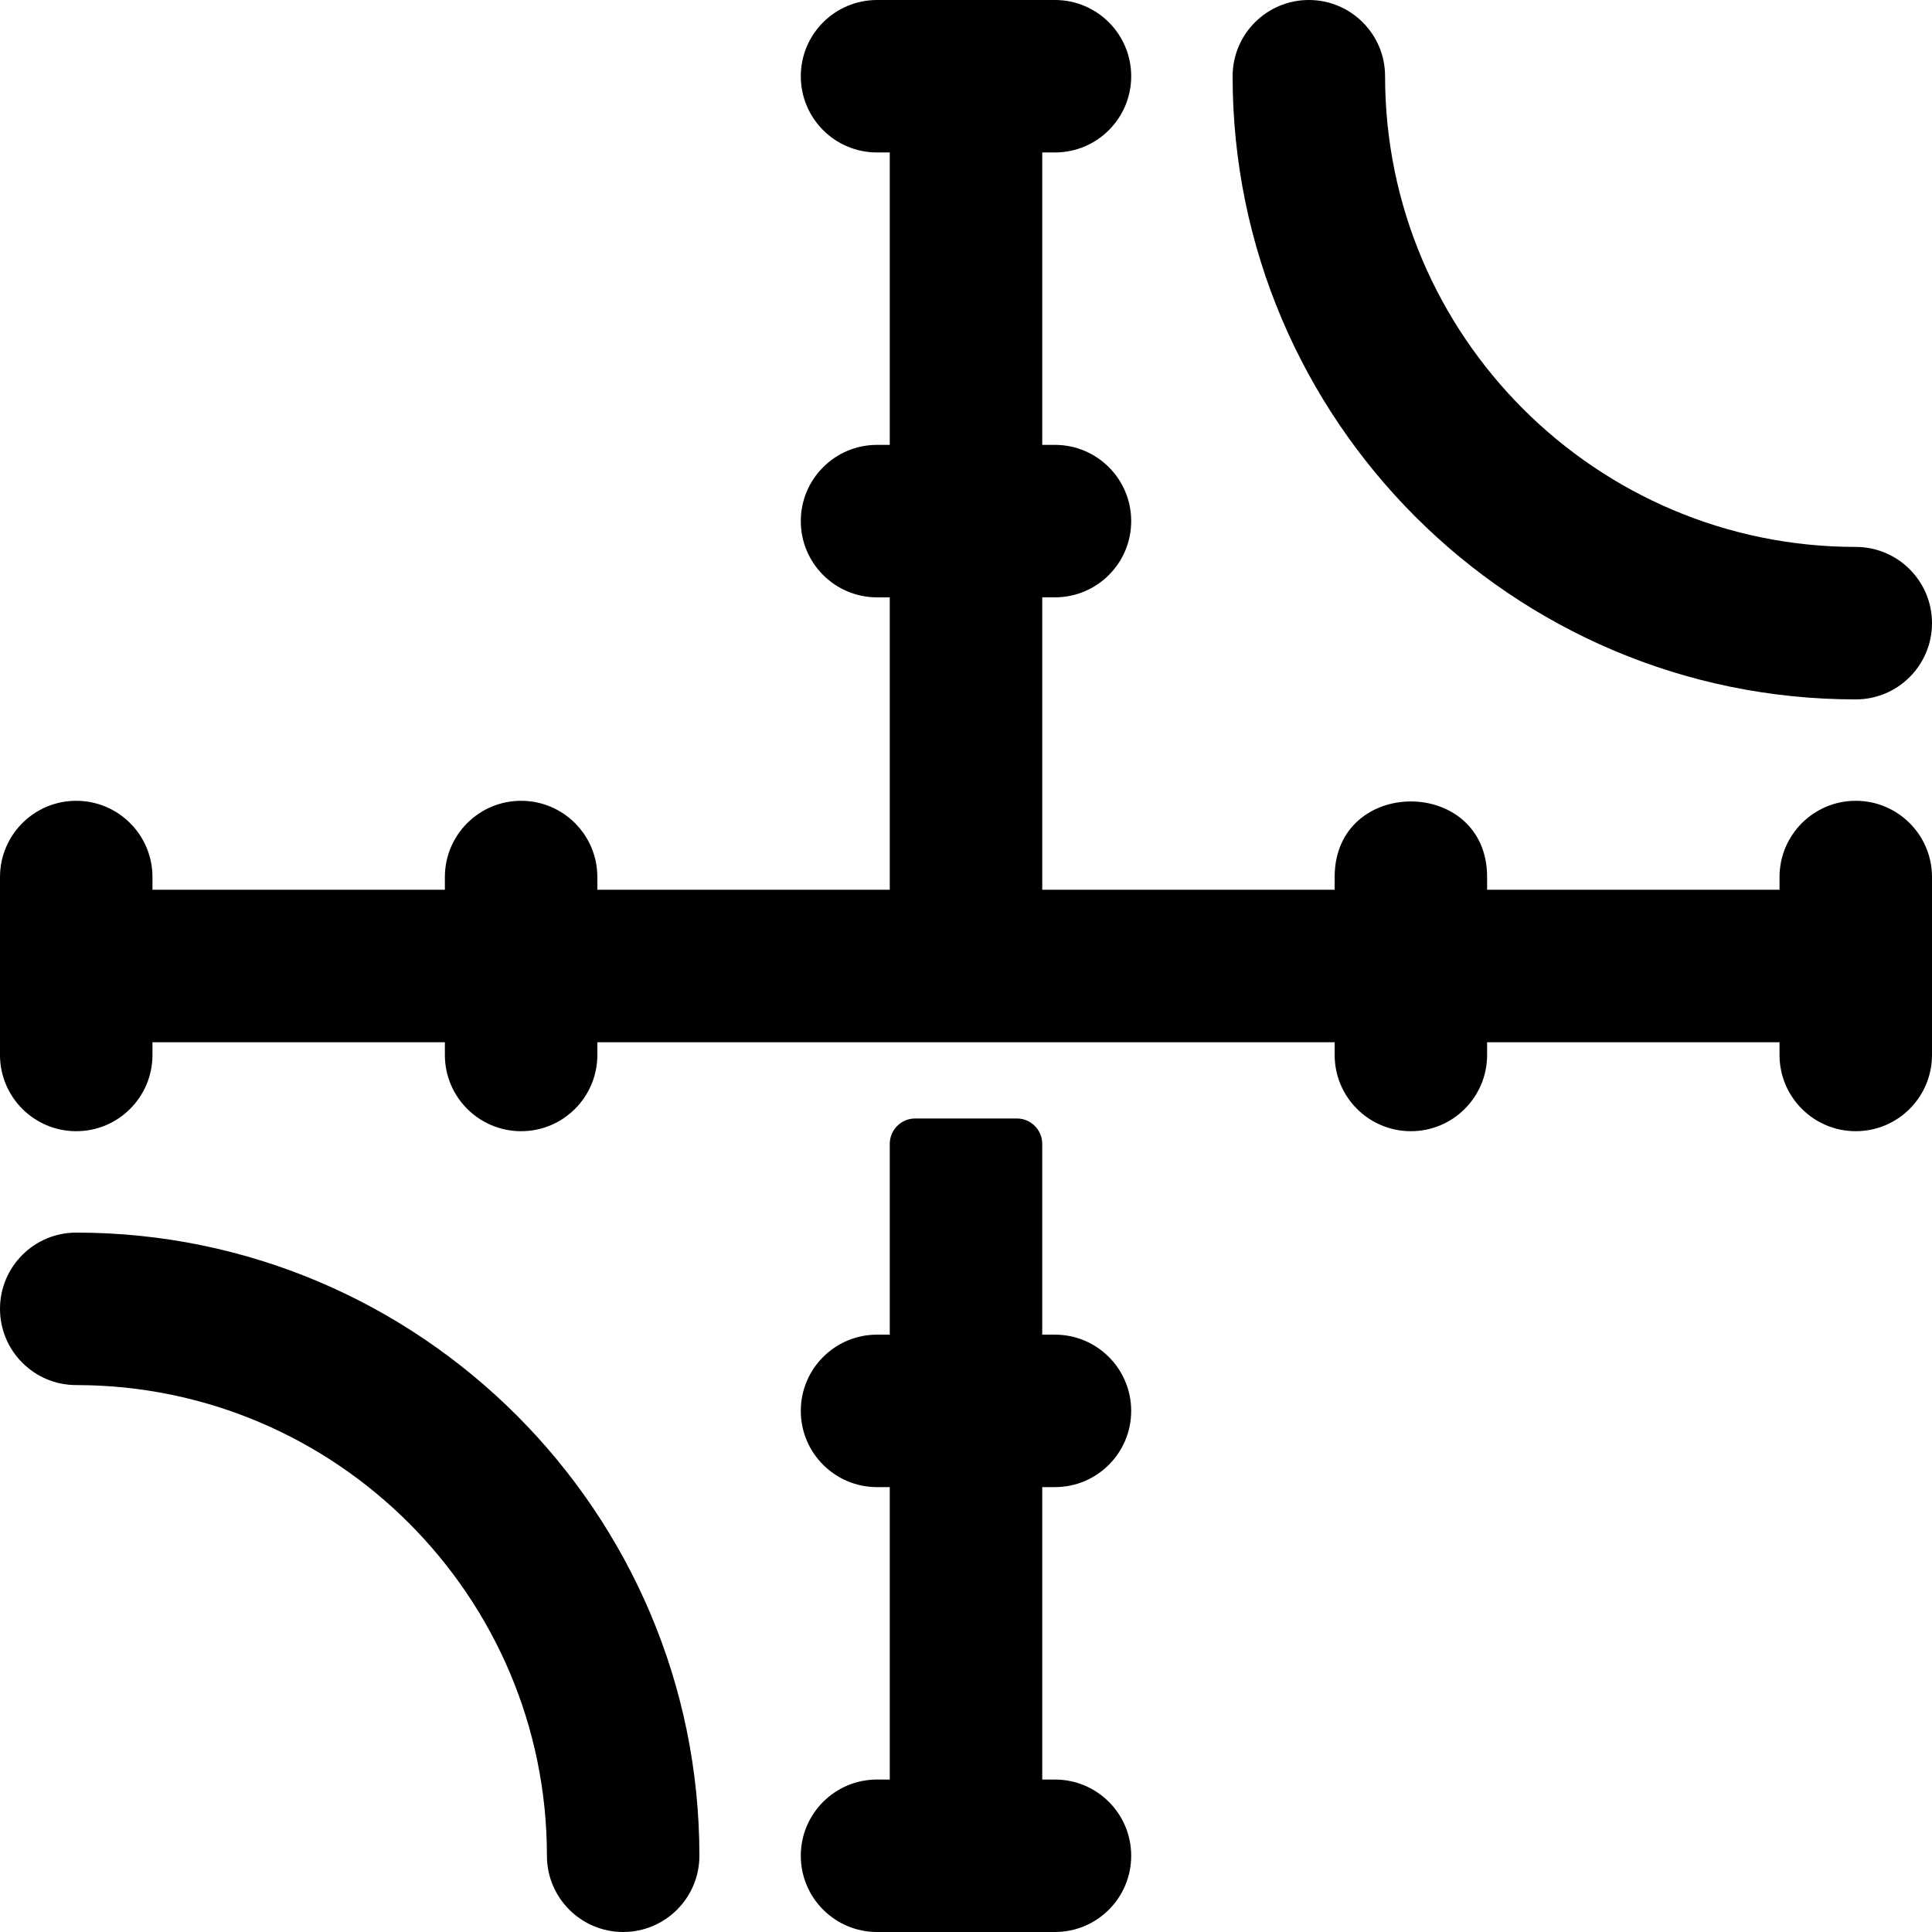 <svg width="128" height="128" viewBox="0 0 128 128" fill="none" xmlns="http://www.w3.org/2000/svg">
<g clip-path="url(#clip0_762_2465)">
<path d="M69.894 117.899H69.051V98.525H69.894C72.683 98.525 74.944 96.264 74.944 93.475C74.944 90.685 72.683 88.424 69.894 88.424H69.05V75.785C69.05 74.855 68.296 74.102 67.367 74.102H60.633C59.703 74.102 58.949 74.856 58.949 75.785V88.424H58.106C55.317 88.424 53.055 90.685 53.055 93.475C53.055 96.264 55.317 98.525 58.106 98.525H58.949V117.899H58.106C55.317 117.899 53.055 120.16 53.055 122.949C53.055 125.739 55.317 128 58.106 128H69.894C72.683 128 74.945 125.739 74.945 122.949C74.945 120.16 72.683 117.899 69.894 117.899Z" fill="black"/>
<path d="M122.949 53.055C120.16 53.055 117.899 55.316 117.899 58.106V58.949H98.525V58.106C98.525 51.432 88.424 51.425 88.424 58.106V58.949H69.051V39.575H69.894C72.683 39.575 74.945 37.314 74.945 34.525C74.945 31.735 72.683 29.474 69.894 29.474H69.051V10.101H69.894C72.683 10.101 74.945 7.84 74.945 5.051C74.945 2.261 72.683 0 69.894 0H58.106C55.317 0 53.055 2.261 53.055 5.051C53.055 7.84 55.317 10.101 58.106 10.101H58.949V29.474H58.106C55.317 29.474 53.055 31.736 53.055 34.525C53.055 37.315 55.317 39.576 58.106 39.576H58.949V58.949H39.576V58.106C39.576 55.317 37.314 53.055 34.525 53.055C31.736 53.055 29.474 55.317 29.474 58.106V58.949H10.101V58.106C10.101 55.317 7.84 53.055 5.051 53.055C2.261 53.055 0 55.317 0 58.106V69.894C0 72.683 2.261 74.945 5.051 74.945C7.84 74.945 10.101 72.683 10.101 69.894V69.051H29.474V69.894C29.474 72.683 31.736 74.945 34.525 74.945C37.315 74.945 39.576 72.683 39.576 69.894V69.051C43.261 69.051 82.695 69.051 88.424 69.051V69.894C88.424 72.683 90.685 74.945 93.475 74.945C96.264 74.945 98.525 72.683 98.525 69.894V69.051H117.898V69.894C117.898 72.683 120.16 74.945 122.949 74.945C125.738 74.945 128 72.683 128 69.894V58.106C128 55.316 125.739 53.055 122.949 53.055Z" fill="black"/>
<path d="M122.949 46.337C125.739 46.337 128 44.075 128 41.286C128 38.496 125.739 36.235 122.949 36.235C105.754 36.235 91.765 22.246 91.765 5.051C91.765 2.261 89.504 0 86.714 0C83.925 0 81.664 2.261 81.664 5.051C81.663 27.816 100.184 46.337 122.949 46.337Z" fill="black"/>
<path d="M5.051 81.663C2.261 81.663 0 83.925 0 86.714C0 89.503 2.261 91.765 5.051 91.765C22.246 91.765 36.235 105.754 36.235 122.949C36.235 125.738 38.496 128 41.286 128C44.075 128 46.337 125.738 46.337 122.949C46.337 100.184 27.816 81.663 5.051 81.663Z" fill="black"/>
</g>
<defs>
<clipPath id="clip0_762_2465">
<rect width="128" height="128" fill="white"/>
</clipPath>
</defs>
</svg>
